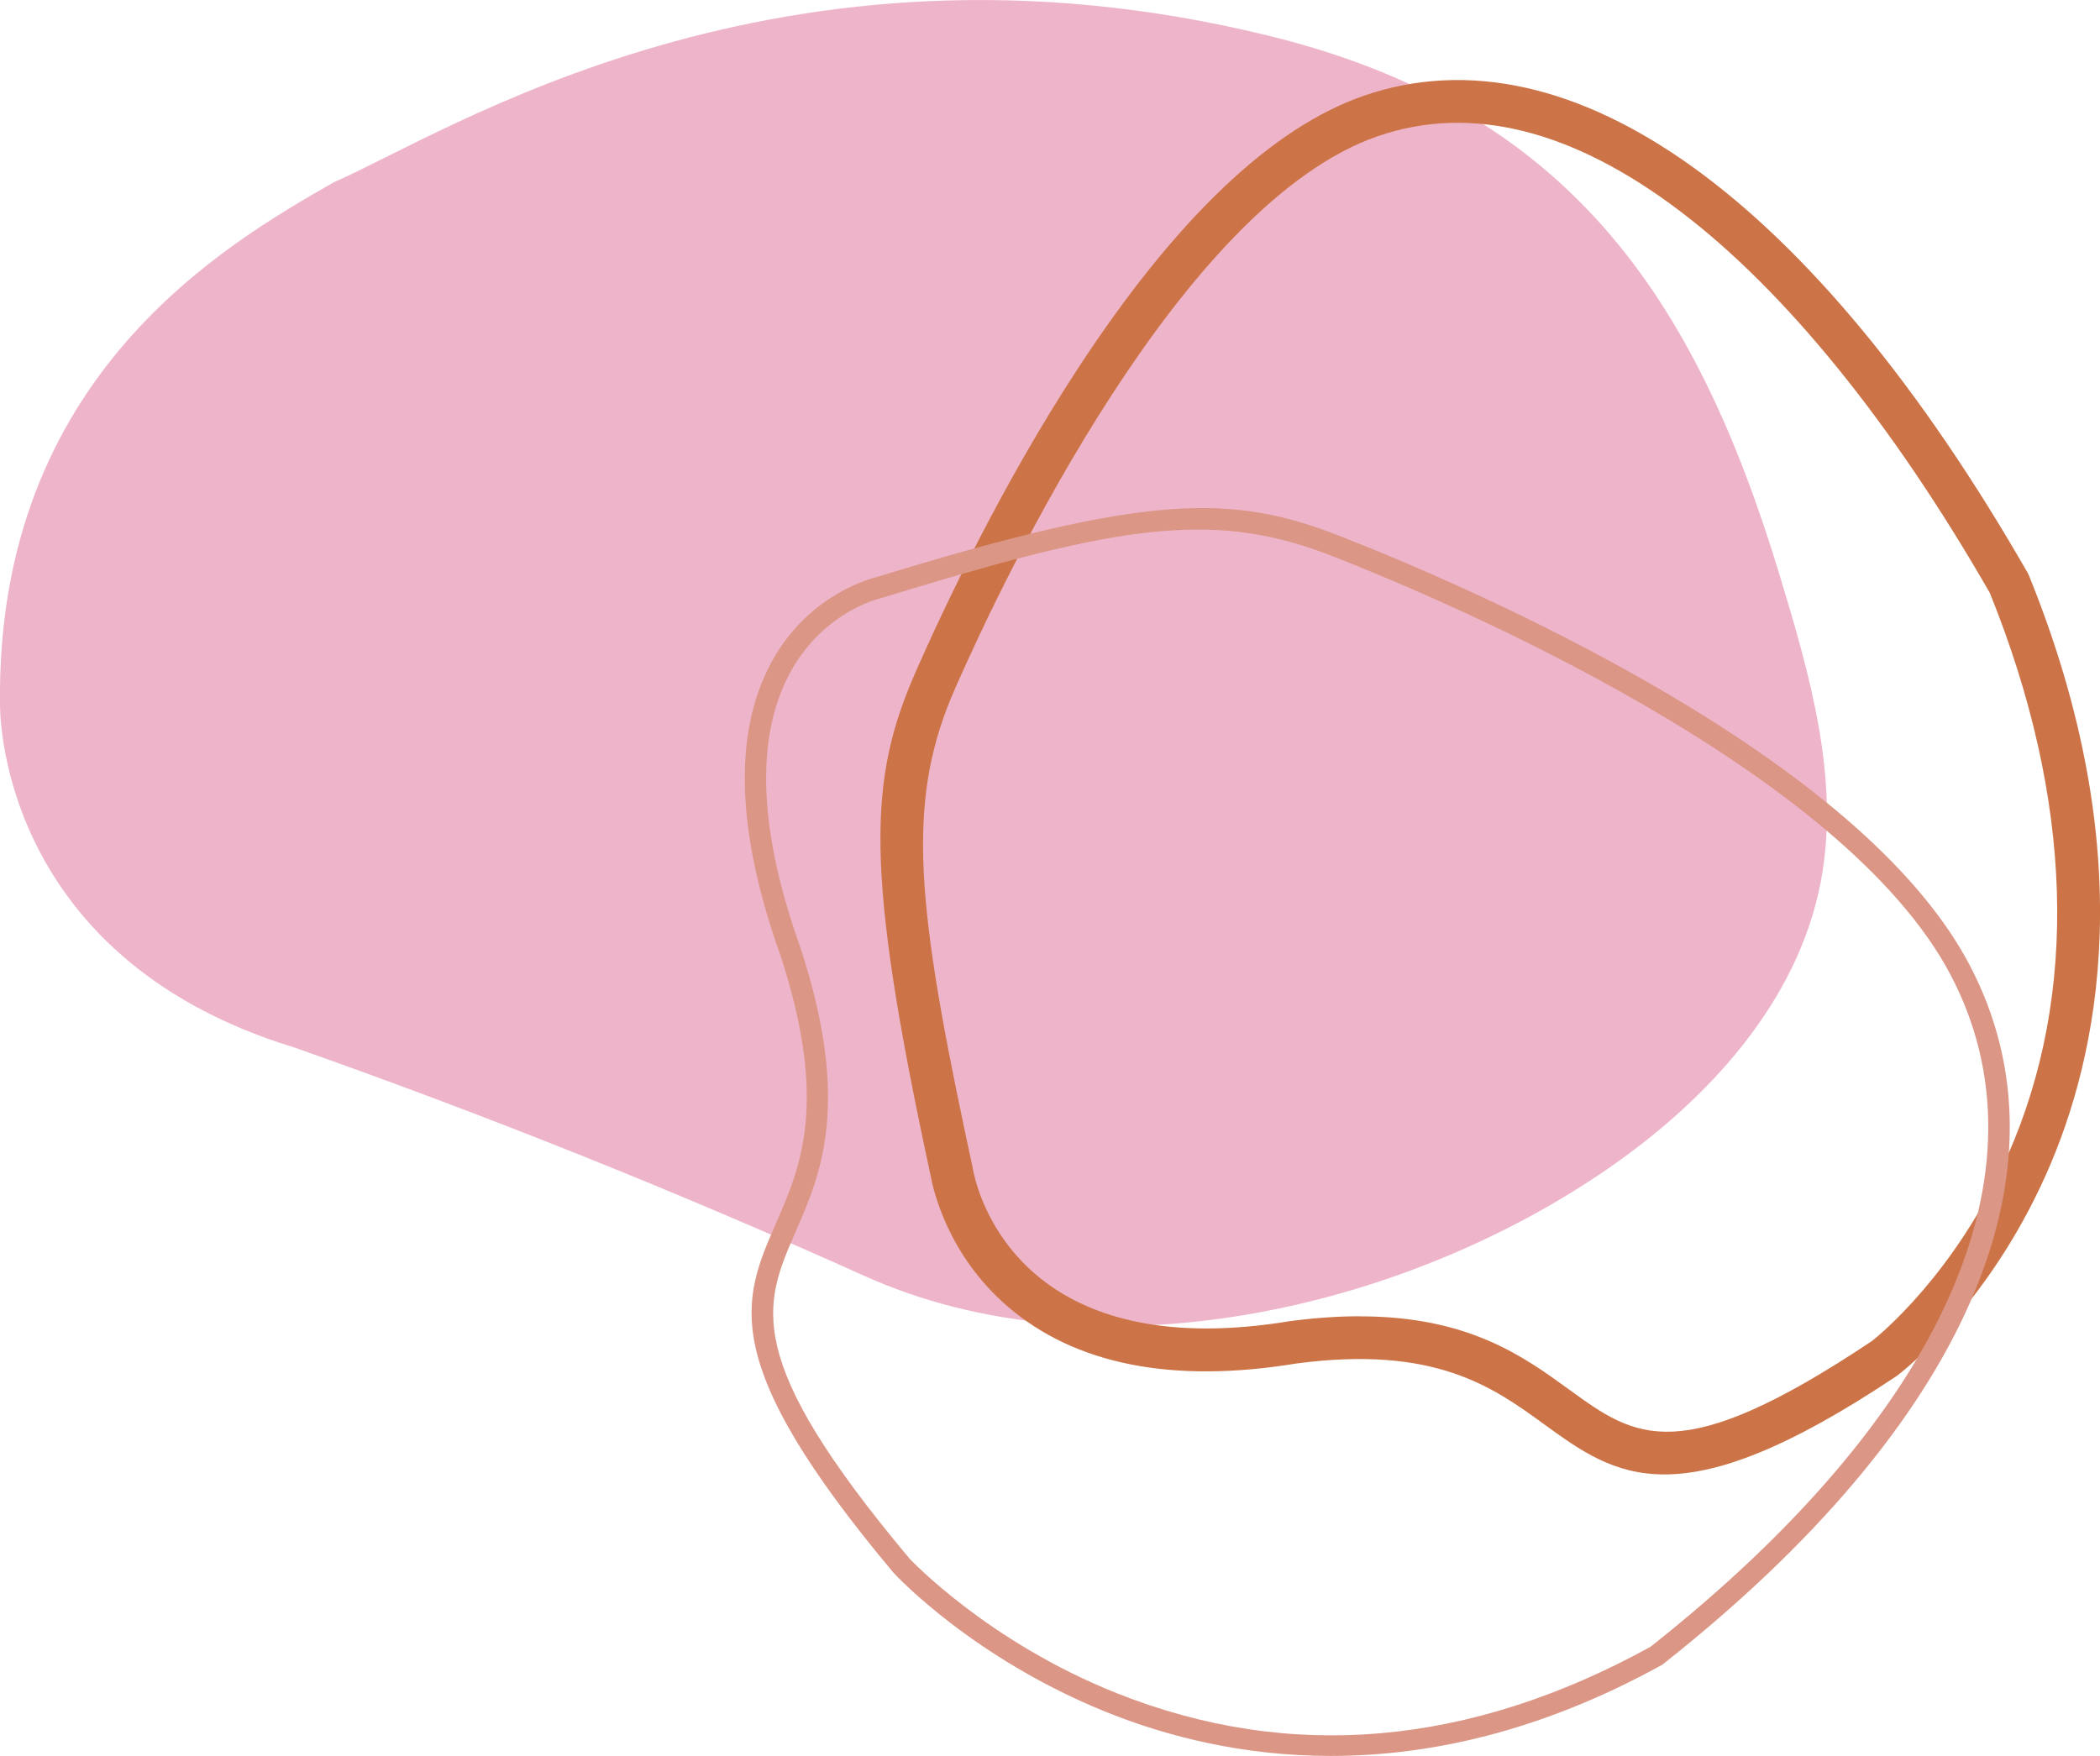 <?xml version="1.0" encoding="UTF-8"?>
<svg xmlns="http://www.w3.org/2000/svg" id="Lag_2" viewBox="0 0 294.44 246.26">
  <defs>
    <style>.cls-1{fill:#cc7447;}.cls-1,.cls-2,.cls-3{stroke-width:0px;}.cls-2{fill:#db9686;}.cls-3{fill:#eeb5ca;}</style>
  </defs>
  <g id="Lag_1-2">
    <path class="cls-3" d="m0,98.62C-.51,52.74,31.59,34.27,46.84,25.54c15.33-6.59,62.16-37.48,131.12-20.51,41.64,10.25,59.62,36.18,71.57,75.66,4.24,14.01,8.52,28.71,5.74,43.08-3.26,16.82-15.8,30.47-29.91,40.19-28.74,19.8-71.56,29.67-104.19,14.97-26.16-11.79-52.89-22.51-79.95-32.04C-.92,134.01,0,98.62,0,98.62Z"></path>
    <path class="cls-1" d="m233.37,206.78c-7.18,0-11.86-3.4-16.89-7.05-7.15-5.19-15.25-11.08-34.7-8.51-17.38,2.86-31.04.17-40.53-8.02-8.39-7.24-10.43-16.4-10.77-18.34-9.35-43.25-8.71-55.61-2.03-70.79,3.88-8.81,11.98-26.03,22.69-42.41,13.69-20.94,27.2-33.81,40.16-38.26,29-9.94,62.9,14.45,93,66.94l.18.37c15.72,38.76,9.95,67.14,2.35,84.11-8.29,18.52-20.28,27.69-20.78,28.07l-.14.1c-15.39,10.29-25.24,13.79-32.53,13.79Zm-42.71-22.17c15.21,0,22.94,5.61,29.35,10.27,9.31,6.76,15.46,11.23,42.47-6.82.85-.67,11.64-9.37,19-25.98,10.06-22.71,9.2-50-2.49-78.93-13.72-23.89-28.73-42.39-43.41-53.52-15.11-11.45-29.35-15-42.34-10.55-27.56,9.45-52.36,61.64-59.3,77.41-6.68,15.18-5.73,28.72,1.35,62.18h0s1.06,4.97,1.06,4.97c0,0,0,0,0,0l.02.12c.44,2.55,4.83,22.55,32.79,22.55,3.52,0,7.42-.32,11.73-1.03,3.56-.47,6.8-.68,9.76-.68Z"></path>
    <path class="cls-2" d="m186.61,246.26c-12.39,0-22.99-2.75-31.26-6.06-18.76-7.51-29.62-19.14-30.07-19.63-24.91-29.71-21.19-38.23-16.48-49.01,3.46-7.93,7.39-16.91.6-37.65-6.14-17.19-6.6-30.93-1.36-40.81,4.85-9.13,12.99-11.67,14.68-12.11,38.37-11.8,49.98-11.79,65.34-5.74,9.06,3.56,26.89,11.07,44.46,21.29,22.23,12.94,36.92,26,43.65,38.82,15.1,28.78-.56,64.51-42.98,98.01l-.2.14c-17.12,9.45-32.81,12.75-46.36,12.75Zm-58.59-163.74l-4.52,1.37c-1.38.35-8.51,2.53-12.81,10.62-4.83,9.1-4.31,22.03,1.55,38.43,7.16,21.86,2.81,31.82-.69,39.82-4.46,10.22-7.69,17.6,15.98,45.83.06.06,10.88,11.63,29.05,18.87,24.26,9.67,49.44,7.48,74.84-6.51,41.1-32.5,56.45-66.83,42.09-94.19-15.14-28.85-70.07-52.23-86.54-58.71-16.05-6.32-28.73-4.65-58.94,4.47h0Z"></path>
  </g>
</svg>
